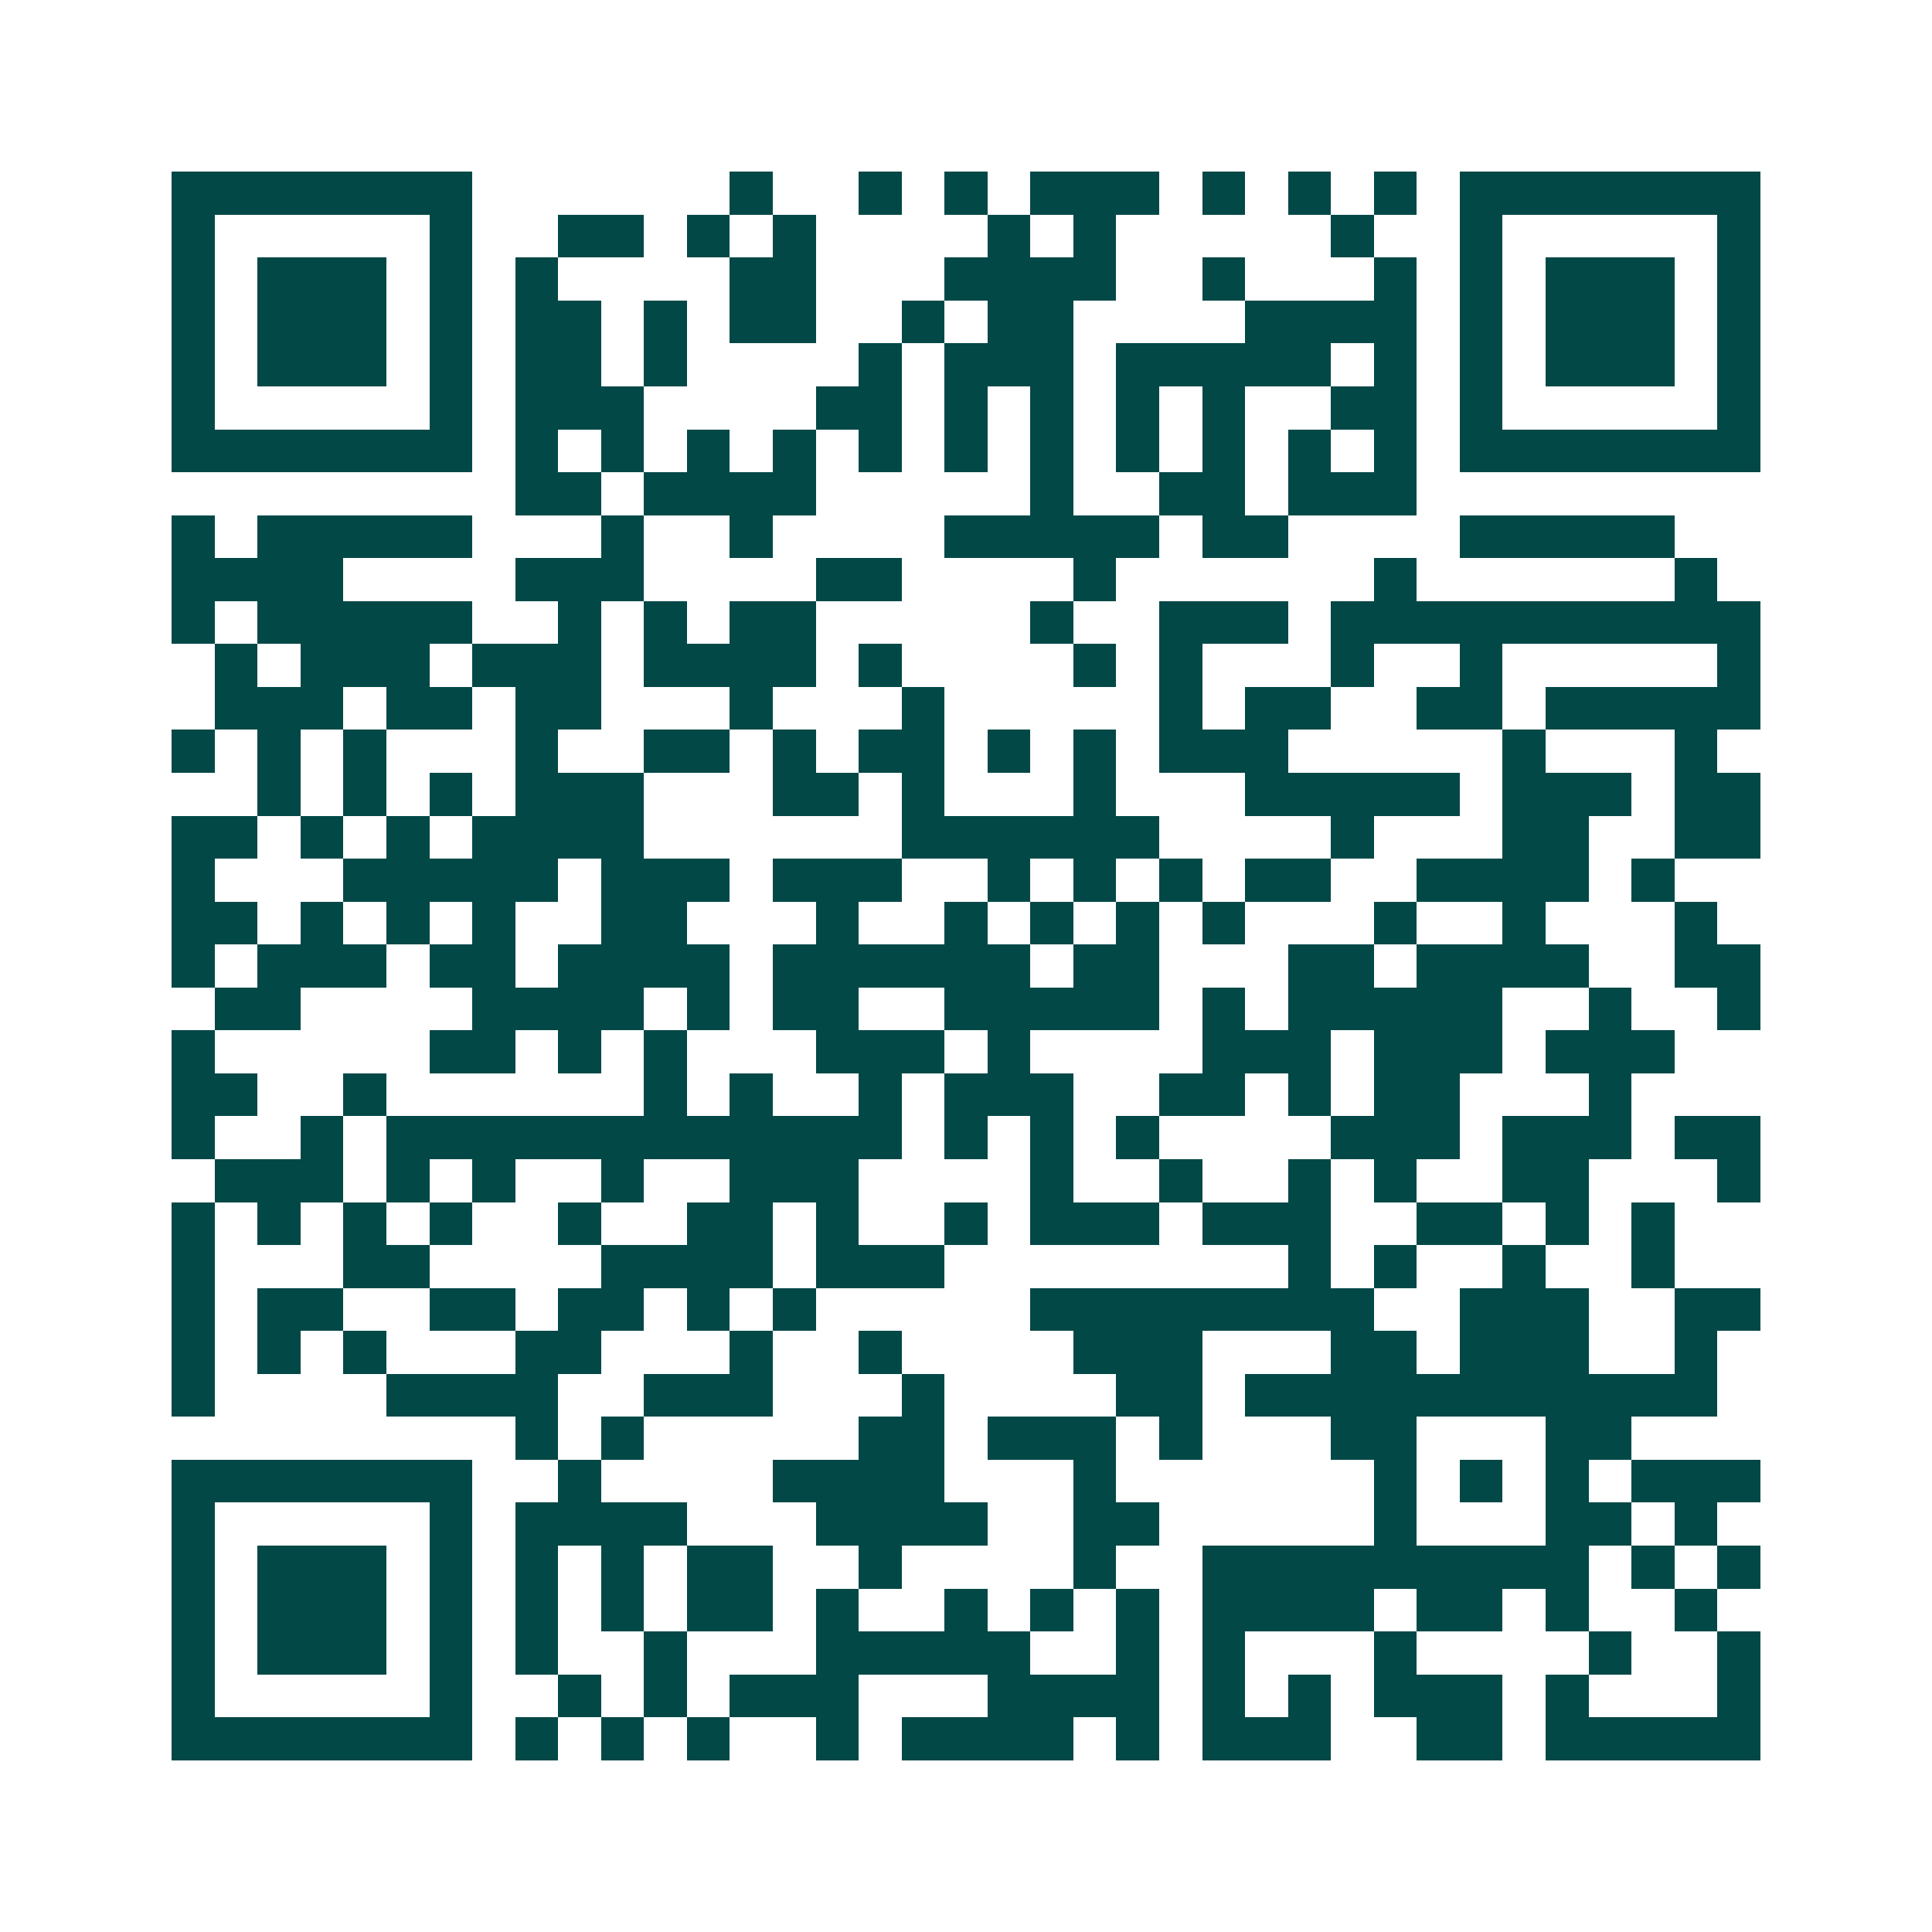 <svg xmlns="http://www.w3.org/2000/svg" width="200" height="200" viewBox="0 0 45 45" shape-rendering="crispEdges"><path fill="#ffffff" d="M0 0h45v45H0z"/><path stroke="#014847" d="M4 4.5h7m6 0h1m2 0h1m1 0h1m1 0h3m1 0h1m1 0h1m1 0h1m1 0h7M4 5.5h1m5 0h1m2 0h2m1 0h1m1 0h1m4 0h1m1 0h1m5 0h1m2 0h1m5 0h1M4 6.5h1m1 0h3m1 0h1m1 0h1m4 0h2m3 0h4m2 0h1m3 0h1m1 0h1m1 0h3m1 0h1M4 7.5h1m1 0h3m1 0h1m1 0h2m1 0h1m1 0h2m2 0h1m1 0h2m4 0h4m1 0h1m1 0h3m1 0h1M4 8.5h1m1 0h3m1 0h1m1 0h2m1 0h1m4 0h1m1 0h3m1 0h5m1 0h1m1 0h1m1 0h3m1 0h1M4 9.5h1m5 0h1m1 0h3m4 0h2m1 0h1m1 0h1m1 0h1m1 0h1m2 0h2m1 0h1m5 0h1M4 10.5h7m1 0h1m1 0h1m1 0h1m1 0h1m1 0h1m1 0h1m1 0h1m1 0h1m1 0h1m1 0h1m1 0h1m1 0h7M12 11.5h2m1 0h4m5 0h1m2 0h2m1 0h3M4 12.5h1m1 0h5m3 0h1m2 0h1m4 0h5m1 0h2m4 0h5M4 13.5h4m4 0h3m4 0h2m4 0h1m6 0h1m6 0h1M4 14.5h1m1 0h5m2 0h1m1 0h1m1 0h2m5 0h1m2 0h3m1 0h10M5 15.5h1m1 0h3m1 0h3m1 0h4m1 0h1m4 0h1m1 0h1m3 0h1m2 0h1m5 0h1M5 16.5h3m1 0h2m1 0h2m3 0h1m3 0h1m5 0h1m1 0h2m2 0h2m1 0h5M4 17.5h1m1 0h1m1 0h1m3 0h1m2 0h2m1 0h1m1 0h2m1 0h1m1 0h1m1 0h3m5 0h1m3 0h1M6 18.5h1m1 0h1m1 0h1m1 0h3m3 0h2m1 0h1m3 0h1m3 0h5m1 0h3m1 0h2M4 19.5h2m1 0h1m1 0h1m1 0h4m6 0h6m4 0h1m3 0h2m2 0h2M4 20.5h1m3 0h5m1 0h3m1 0h3m2 0h1m1 0h1m1 0h1m1 0h2m2 0h4m1 0h1M4 21.5h2m1 0h1m1 0h1m1 0h1m2 0h2m3 0h1m2 0h1m1 0h1m1 0h1m1 0h1m3 0h1m2 0h1m3 0h1M4 22.5h1m1 0h3m1 0h2m1 0h4m1 0h6m1 0h2m3 0h2m1 0h4m2 0h2M5 23.5h2m4 0h4m1 0h1m1 0h2m2 0h5m1 0h1m1 0h5m2 0h1m2 0h1M4 24.5h1m5 0h2m1 0h1m1 0h1m3 0h3m1 0h1m4 0h3m1 0h3m1 0h3M4 25.5h2m2 0h1m6 0h1m1 0h1m2 0h1m1 0h3m2 0h2m1 0h1m1 0h2m3 0h1M4 26.5h1m2 0h1m1 0h12m1 0h1m1 0h1m1 0h1m4 0h3m1 0h3m1 0h2M5 27.5h3m1 0h1m1 0h1m2 0h1m2 0h3m4 0h1m2 0h1m2 0h1m1 0h1m2 0h2m3 0h1M4 28.5h1m1 0h1m1 0h1m1 0h1m2 0h1m2 0h2m1 0h1m2 0h1m1 0h3m1 0h3m2 0h2m1 0h1m1 0h1M4 29.5h1m3 0h2m4 0h4m1 0h3m8 0h1m1 0h1m2 0h1m2 0h1M4 30.5h1m1 0h2m2 0h2m1 0h2m1 0h1m1 0h1m5 0h8m2 0h3m2 0h2M4 31.5h1m1 0h1m1 0h1m3 0h2m3 0h1m2 0h1m4 0h3m3 0h2m1 0h3m2 0h1M4 32.5h1m4 0h4m2 0h3m3 0h1m4 0h2m1 0h11M12 33.5h1m1 0h1m5 0h2m1 0h3m1 0h1m3 0h2m3 0h2M4 34.5h7m2 0h1m4 0h4m3 0h1m6 0h1m1 0h1m1 0h1m1 0h3M4 35.5h1m5 0h1m1 0h4m3 0h4m2 0h2m5 0h1m3 0h2m1 0h1M4 36.5h1m1 0h3m1 0h1m1 0h1m1 0h1m1 0h2m2 0h1m4 0h1m2 0h9m1 0h1m1 0h1M4 37.5h1m1 0h3m1 0h1m1 0h1m1 0h1m1 0h2m1 0h1m2 0h1m1 0h1m1 0h1m1 0h4m1 0h2m1 0h1m2 0h1M4 38.5h1m1 0h3m1 0h1m1 0h1m2 0h1m3 0h5m2 0h1m1 0h1m3 0h1m4 0h1m2 0h1M4 39.5h1m5 0h1m2 0h1m1 0h1m1 0h3m3 0h4m1 0h1m1 0h1m1 0h3m1 0h1m3 0h1M4 40.5h7m1 0h1m1 0h1m1 0h1m2 0h1m1 0h4m1 0h1m1 0h3m2 0h2m1 0h5"/></svg>
